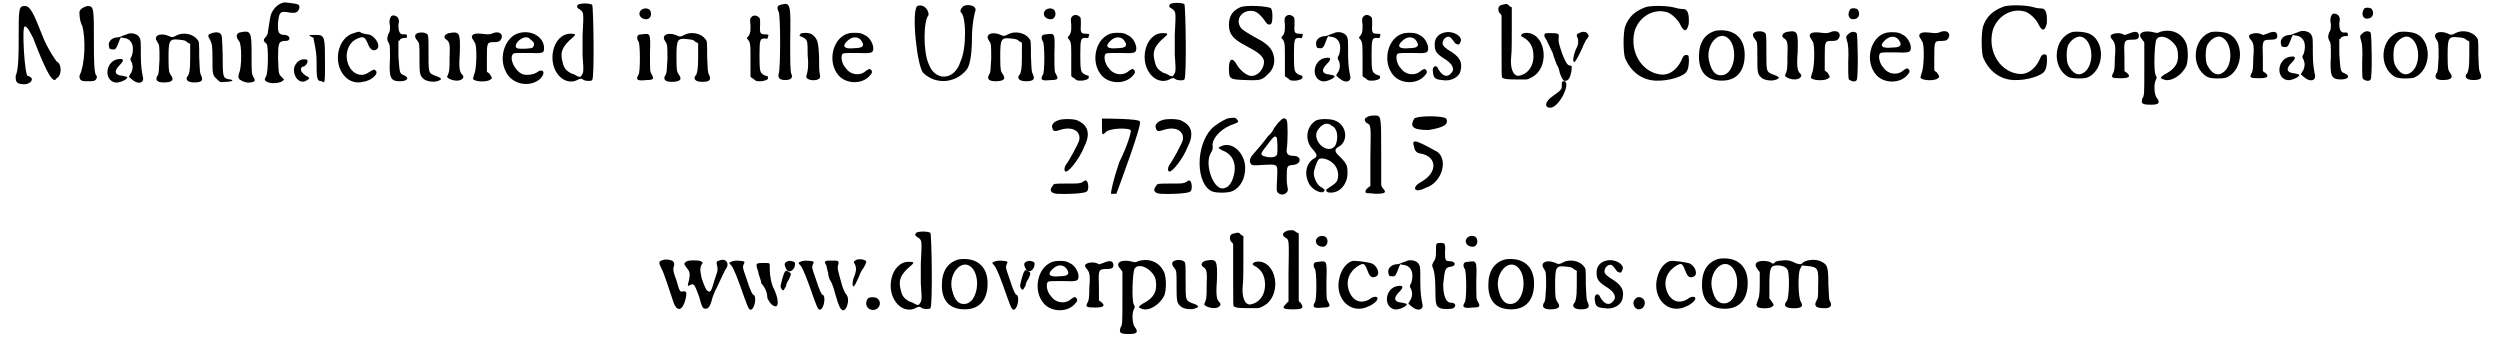 <?xml version='1.0' encoding='utf-8'?>
<svg xmlns="http://www.w3.org/2000/svg" xmlns:xlink="http://www.w3.org/1999/xlink" width="411px" height="56px" viewBox="0 0 4110 566" version="1.1">
<defs>
<path id="gl3857" d="M 9 57 C 9 81 9 110 4 120 C 4 129 4 134 19 134 C 28 134 38 124 24 120 C 19 120 14 38 19 38 C 24 38 28 48 33 57 C 57 120 67 134 72 124 C 81 120 81 100 72 96 C 72 96 57 76 48 52 C 33 14 28 4 19 4 C 9 4 9 9 9 57 M 110 14 C 110 19 110 28 115 38 C 120 57 120 100 110 120 C 110 129 115 129 124 129 C 134 129 139 129 139 120 C 134 120 134 91 134 62 C 134 9 134 4 124 4 C 120 4 110 9 110 14 z" fill="black"/><!-- width=148 height=144 -->
<path id="gl3858" d="M 41 6 C 39 7 36 8 33 9 C 31 10 26 12 24 12 C 14 12 7 19 9 27 C 10 31 10 32 14 32 C 20 33 21 31 25 21 C 26 18 27 15 29 12 C 30 12 31 13 33 13 C 47 14 52 27 47 43 C 44 48 44 49 47 54 C 49 60 49 64 46 71 C 44 73 43 76 42 78 C 43 78 44 79 46 81 C 58 92 69 88 65 76 C 64 70 62 61 62 43 C 62 19 62 16 60 13 C 58 7 48 4 41 6 M 21 49 C 3 55 1 83 19 87 C 25 88 32 85 37 82 C 41 78 41 78 32 76 C 19 75 16 69 27 58 C 36 49 33 46 21 49 z" fill="black"/><!-- width=77 height=99 -->
<path id="gl3861" d="M 39 8 C 34 11 32 11 29 10 C 13 2 0 8 7 18 C 11 24 11 24 11 48 C 10 65 10 72 8 74 C 3 82 7 86 18 86 C 32 86 36 82 30 74 C 27 69 26 69 26 46 C 26 16 27 13 44 15 C 53 16 54 16 58 20 C 59 20 60 21 62 22 C 62 31 62 39 62 46 C 62 69 60 70 59 74 C 53 80 56 86 69 86 C 82 86 84 82 80 74 C 78 70 78 67 77 44 C 77 20 77 18 74 15 C 67 5 50 2 39 8 z" fill="black"/><!-- width=91 height=96 -->
<path id="gl3866" d="M 10 8 C 5 9 5 12 9 18 C 12 25 13 26 13 49 C 13 76 13 77 21 84 C 26 89 26 89 34 88 C 46 88 50 85 42 84 C 30 82 30 81 30 44 C 29 12 29 10 26 8 C 24 5 16 5 10 8 M 58 6 C 52 8 52 14 57 20 C 62 24 62 65 57 74 C 57 76 56 78 56 80 C 56 81 57 82 58 84 C 64 88 70 90 76 89 C 84 88 85 86 81 80 C 78 74 78 73 78 42 C 78 4 77 2 58 6 z" fill="black"/><!-- width=96 height=101 -->
<path id="gl3869" d="M 42 4 C 33 6 26 12 21 22 C 19 27 18 34 15 54 C 15 56 14 58 12 61 C 7 66 7 68 13 73 C 16 75 16 121 12 127 C 9 132 9 134 14 136 C 20 140 37 138 40 134 C 43 133 42 132 38 128 C 33 123 33 123 32 97 C 32 72 33 69 42 68 C 44 68 48 68 49 67 C 54 64 49 58 43 58 C 33 58 31 54 32 37 C 34 19 36 18 52 21 C 61 22 64 21 67 15 C 68 12 68 8 64 7 C 61 6 46 4 42 4 z" fill="black"/><!-- width=79 height=151 -->
<path id="gl3870" d="M 38 14 C 38 19 43 33 43 52 C 43 81 43 86 52 86 C 57 91 57 86 57 57 C 57 14 57 9 43 9 C 28 9 28 9 38 14 M 9 57 C 0 67 9 91 24 86 C 33 81 33 81 24 76 C 19 72 14 67 19 62 C 24 62 28 57 28 52 C 28 48 14 48 9 57 z" fill="black"/><!-- width=72 height=100 -->
<path id="gl3871" d="M 33 7 C 6 14 -3 57 18 79 C 25 87 37 91 48 88 C 63 86 75 74 69 69 C 67 67 66 67 58 72 C 42 84 22 70 21 46 C 21 33 27 21 39 16 C 49 12 51 13 56 24 C 60 36 67 38 72 33 C 78 26 66 9 55 9 C 54 9 50 8 46 7 C 42 4 42 4 33 7 z" fill="black"/><!-- width=82 height=102 -->
<path id="gl3874" d="M 13 8 C 11 11 9 15 11 24 C 11 31 11 34 8 38 C 6 45 6 46 8 51 C 11 55 11 58 11 78 C 9 111 12 116 28 116 C 40 116 44 110 34 106 C 27 103 27 103 25 74 C 25 66 25 57 25 49 C 27 49 28 47 28 46 C 30 45 33 44 35 44 C 39 44 40 44 39 41 C 39 38 39 38 35 38 C 28 39 25 35 25 23 C 27 13 25 12 23 9 C 19 6 15 6 13 8 z" fill="black"/><!-- width=49 height=127 -->
<path id="gl3875" d="M 10 5 C 5 7 4 11 9 17 C 13 22 13 22 13 46 C 13 72 13 76 21 82 C 27 86 39 87 45 84 C 50 82 50 81 45 78 C 43 77 39 76 37 75 C 28 71 28 70 28 38 C 28 14 28 8 26 7 C 23 4 16 3 10 5 M 62 5 C 54 7 52 13 58 16 C 63 20 64 23 63 46 C 63 65 63 69 59 77 C 58 80 68 84 75 84 C 84 84 89 78 84 74 C 80 70 78 64 80 39 C 81 4 80 2 62 5 z" fill="black"/><!-- width=96 height=96 -->
<path id="gl2854" d="M 37 8 C 34 9 31 9 29 9 C 12 7 7 7 4 12 C 4 14 4 15 6 18 C 7 19 8 22 9 23 C 13 28 12 68 8 75 C 7 79 6 82 6 83 C 8 88 30 89 35 84 C 39 82 37 80 33 74 C 31 73 30 72 29 71 C 29 63 29 56 29 49 C 29 22 29 22 42 22 C 49 22 51 20 52 18 C 58 9 49 2 37 8 z" fill="black"/><!-- width=62 height=98 -->
<path id="gl3878" d="M 34 6 C 12 12 0 45 12 69 C 21 90 49 97 67 84 C 80 74 76 62 63 72 C 57 75 50 76 43 75 C 30 73 16 48 25 40 C 27 39 31 39 50 39 C 75 40 76 39 76 31 C 76 13 56 0 34 6 M 55 18 C 60 21 61 26 57 30 C 55 32 34 33 31 31 C 24 27 36 13 46 13 C 50 13 51 14 55 18 z" fill="black"/><!-- width=86 height=103 -->
<path id="gl3881" d="M 50 7 C 48 10 48 12 54 15 C 60 20 60 19 58 58 C 58 61 58 75 58 91 C 60 119 60 120 55 126 C 54 127 54 127 50 126 C 48 125 44 122 39 121 C 32 117 27 113 25 103 C 20 86 24 76 42 61 C 48 56 46 55 38 55 C 8 55 -3 105 21 127 C 28 134 40 137 49 132 C 55 129 56 129 60 132 C 64 134 73 134 74 132 C 78 128 76 10 74 7 C 70 4 54 4 50 7 z" fill="black"/><!-- width=87 height=144 -->
<path id="gl3882" d="M 11 7 C 5 13 10 22 20 22 C 27 22 30 13 26 7 C 23 3 15 3 11 7 M 13 47 C 10 47 7 48 7 48 C 4 50 4 55 7 59 C 10 64 10 110 7 114 C 2 122 4 125 20 123 C 32 123 33 121 29 114 C 26 109 26 109 26 79 C 27 45 27 45 13 47 z" fill="black"/><!-- width=40 height=134 -->
<path id="gl3861" d="M 39 8 C 34 11 32 11 29 10 C 13 2 0 8 7 18 C 11 24 11 24 11 48 C 10 65 10 72 8 74 C 3 82 7 86 18 86 C 32 86 36 82 30 74 C 27 69 26 69 26 46 C 26 16 27 13 44 15 C 53 16 54 16 58 20 C 59 20 60 21 62 22 C 62 31 62 39 62 46 C 62 69 60 70 59 74 C 53 80 56 86 69 86 C 82 86 84 82 80 74 C 78 70 78 67 77 44 C 77 20 77 18 74 15 C 67 5 50 2 39 8 z" fill="black"/><!-- width=91 height=96 -->
<path id="gl3885" d="M 16 8 C 14 10 14 13 15 21 C 15 31 15 32 13 37 C 12 39 10 40 9 43 C 10 44 12 46 13 48 C 15 54 15 54 15 80 C 15 88 15 97 15 106 C 16 108 18 109 20 110 C 24 114 25 114 31 114 C 38 114 45 111 44 109 C 44 108 44 106 44 106 C 44 106 40 105 38 104 C 31 100 30 99 30 72 C 30 43 31 43 40 43 C 43 44 44 43 44 40 C 46 37 45 36 38 36 C 31 36 30 33 31 20 C 31 10 31 9 28 7 C 24 4 19 4 16 8 z" fill="black"/><!-- width=54 height=124 -->
<path id="gl3886" d="M 11 7 C 6 8 4 11 8 19 C 11 27 11 112 8 121 C 6 128 9 132 19 132 C 28 132 32 128 29 122 C 27 118 27 102 27 67 C 28 6 28 2 11 7 M 44 55 C 44 56 43 58 42 58 C 43 59 45 60 46 60 C 56 65 56 65 56 91 C 58 110 56 116 55 121 C 53 128 53 128 58 131 C 63 133 72 133 76 129 C 77 126 77 126 76 121 C 75 116 75 110 75 95 C 74 67 72 63 63 56 C 58 53 49 53 44 55 z" fill="black"/><!-- width=88 height=142 -->
<path id="gl3887" d="M 37 4 C 9 9 -2 52 19 75 C 32 89 58 89 70 75 C 75 70 75 67 71 64 C 70 63 67 64 61 69 C 52 75 38 73 31 63 C 23 55 21 40 26 38 C 27 37 37 37 49 37 C 73 38 75 37 76 31 C 77 23 70 10 61 7 C 56 3 44 3 37 4 M 55 15 C 63 25 59 29 45 29 C 28 31 23 26 33 17 C 40 10 49 9 55 15 z" fill="black"/><!-- width=87 height=95 -->
<path id="gl3890" d="M 14 4 C 4 14 14 105 24 115 C 43 134 76 134 96 110 C 100 105 105 91 105 57 C 105 33 110 14 110 14 C 115 4 100 0 91 4 C 86 9 86 9 86 14 C 96 19 96 76 86 96 C 76 129 43 129 33 100 C 24 81 24 28 33 19 C 33 9 24 0 14 4 z" fill="black"/><!-- width=120 height=139 -->
<path id="gl3861" d="M 39 8 C 34 11 32 11 29 10 C 13 2 0 8 7 18 C 11 24 11 24 11 48 C 10 65 10 72 8 74 C 3 82 7 86 18 86 C 32 86 36 82 30 74 C 27 69 26 69 26 46 C 26 16 27 13 44 15 C 53 16 54 16 58 20 C 59 20 60 21 62 22 C 62 31 62 39 62 46 C 62 69 60 70 59 74 C 53 80 56 86 69 86 C 82 86 84 82 80 74 C 78 70 78 67 77 44 C 77 20 77 18 74 15 C 67 5 50 2 39 8 z" fill="black"/><!-- width=91 height=96 -->
<path id="gl3882" d="M 11 7 C 5 13 10 22 20 22 C 27 22 30 13 26 7 C 23 3 15 3 11 7 M 13 47 C 10 47 7 48 7 48 C 4 50 4 55 7 59 C 10 64 10 110 7 114 C 2 122 4 125 20 123 C 32 123 33 121 29 114 C 26 109 26 109 26 79 C 27 45 27 45 13 47 z" fill="black"/><!-- width=40 height=134 -->
<path id="gl3885" d="M 16 8 C 14 10 14 13 15 21 C 15 31 15 32 13 37 C 12 39 10 40 9 43 C 10 44 12 46 13 48 C 15 54 15 54 15 80 C 15 88 15 97 15 106 C 16 108 18 109 20 110 C 24 114 25 114 31 114 C 38 114 45 111 44 109 C 44 108 44 106 44 106 C 44 106 40 105 38 104 C 31 100 30 99 30 72 C 30 43 31 43 40 43 C 43 44 44 43 44 40 C 46 37 45 36 38 36 C 31 36 30 33 31 20 C 31 10 31 9 28 7 C 24 4 19 4 16 8 z" fill="black"/><!-- width=54 height=124 -->
<path id="gl3887" d="M 37 4 C 9 9 -2 52 19 75 C 32 89 58 89 70 75 C 75 70 75 67 71 64 C 70 63 67 64 61 69 C 52 75 38 73 31 63 C 23 55 21 40 26 38 C 27 37 37 37 49 37 C 73 38 75 37 76 31 C 77 23 70 10 61 7 C 56 3 44 3 37 4 M 55 15 C 63 25 59 29 45 29 C 28 31 23 26 33 17 C 40 10 49 9 55 15 z" fill="black"/><!-- width=87 height=95 -->
<path id="gl3881" d="M 50 7 C 48 10 48 12 54 15 C 60 20 60 19 58 58 C 58 61 58 75 58 91 C 60 119 60 120 55 126 C 54 127 54 127 50 126 C 48 125 44 122 39 121 C 32 117 27 113 25 103 C 20 86 24 76 42 61 C 48 56 46 55 38 55 C 8 55 -3 105 21 127 C 28 134 40 137 49 132 C 55 129 56 129 60 132 C 64 134 73 134 74 132 C 78 128 76 10 74 7 C 70 4 54 4 50 7 z" fill="black"/><!-- width=87 height=144 -->
<path id="gl3584" d="M 26 8 C 14 13 7 22 7 37 C 7 53 14 61 35 72 C 56 83 62 88 65 96 C 67 109 55 124 42 122 C 35 120 27 114 21 105 C 13 90 7 93 7 109 C 7 128 8 128 35 129 C 59 130 62 129 71 120 C 82 111 85 97 80 84 C 77 76 70 68 54 60 C 36 50 28 45 26 41 C 18 28 28 14 43 14 C 50 14 55 16 64 27 C 71 37 72 38 77 36 C 80 32 80 14 77 10 C 73 6 35 4 26 8 z" fill="black"/><!-- width=95 height=140 -->
<path id="gl3885" d="M 16 8 C 14 10 14 13 15 21 C 15 31 15 32 13 37 C 12 39 10 40 9 43 C 10 44 12 46 13 48 C 15 54 15 54 15 80 C 15 88 15 97 15 106 C 16 108 18 109 20 110 C 24 114 25 114 31 114 C 38 114 45 111 44 109 C 44 108 44 106 44 106 C 44 106 40 105 38 104 C 31 100 30 99 30 72 C 30 43 31 43 40 43 C 43 44 44 43 44 40 C 46 37 45 36 38 36 C 31 36 30 33 31 20 C 31 10 31 9 28 7 C 24 4 19 4 16 8 z" fill="black"/><!-- width=54 height=124 -->
<path id="gl3858" d="M 41 6 C 39 7 36 8 33 9 C 31 10 26 12 24 12 C 14 12 7 19 9 27 C 10 31 10 32 14 32 C 20 33 21 31 25 21 C 26 18 27 15 29 12 C 30 12 31 13 33 13 C 47 14 52 27 47 43 C 44 48 44 49 47 54 C 49 60 49 64 46 71 C 44 73 43 76 42 78 C 43 78 44 79 46 81 C 58 92 69 88 65 76 C 64 70 62 61 62 43 C 62 19 62 16 60 13 C 58 7 48 4 41 6 M 21 49 C 3 55 1 83 19 87 C 25 88 32 85 37 82 C 41 78 41 78 32 76 C 19 75 16 69 27 58 C 36 49 33 46 21 49 z" fill="black"/><!-- width=77 height=99 -->
<path id="gl3885" d="M 16 8 C 14 10 14 13 15 21 C 15 31 15 32 13 37 C 12 39 10 40 9 43 C 10 44 12 46 13 48 C 15 54 15 54 15 80 C 15 88 15 97 15 106 C 16 108 18 109 20 110 C 24 114 25 114 31 114 C 38 114 45 111 44 109 C 44 108 44 106 44 106 C 44 106 40 105 38 104 C 31 100 30 99 30 72 C 30 43 31 43 40 43 C 43 44 44 43 44 40 C 46 37 45 36 38 36 C 31 36 30 33 31 20 C 31 10 31 9 28 7 C 24 4 19 4 16 8 z" fill="black"/><!-- width=54 height=124 -->
<path id="gl3887" d="M 37 4 C 9 9 -2 52 19 75 C 32 89 58 89 70 75 C 75 70 75 67 71 64 C 70 63 67 64 61 69 C 52 75 38 73 31 63 C 23 55 21 40 26 38 C 27 37 37 37 49 37 C 73 38 75 37 76 31 C 77 23 70 10 61 7 C 56 3 44 3 37 4 M 55 15 C 63 25 59 29 45 29 C 28 31 23 26 33 17 C 40 10 49 9 55 15 z" fill="black"/><!-- width=87 height=95 -->
<path id="gl3891" d="M 22 7 C 13 10 8 18 9 28 C 9 37 13 42 24 49 C 39 58 43 67 36 74 C 30 81 22 79 15 67 C 12 58 4 62 6 72 C 7 81 9 84 21 85 C 36 88 50 80 52 69 C 55 56 51 48 38 39 C 26 32 22 28 22 24 C 22 19 26 13 32 13 C 34 13 36 14 43 24 C 48 27 50 27 52 21 C 56 12 37 1 22 7 z" fill="black"/><!-- width=62 height=97 -->
<path id="gl3634" d="M 14 6 C 8 7 6 12 9 19 C 10 20 12 21 13 24 C 13 41 13 58 13 74 C 13 122 13 125 14 127 C 17 129 20 130 36 130 C 43 130 49 130 55 130 C 59 129 62 127 64 126 C 92 111 88 59 59 53 C 48 51 41 57 49 60 C 60 66 66 76 66 91 C 66 110 55 122 41 124 C 32 124 27 111 29 92 C 30 85 30 64 30 46 C 30 34 30 23 30 10 C 29 10 27 9 26 8 C 23 4 21 4 14 6 z" fill="black"/><!-- width=93 height=142 -->
<path id="gl3896" d="M 64 6 C 60 7 59 10 61 13 C 63 18 63 25 59 32 C 55 40 52 55 56 54 C 58 54 65 40 70 29 C 71 25 74 21 75 18 C 80 12 81 11 78 7 C 75 3 69 3 64 6 M 7 7 C 5 10 6 12 10 18 C 11 21 16 30 20 39 C 22 47 26 56 27 59 C 29 61 31 68 32 73 C 36 84 39 87 42 85 C 46 85 49 80 51 70 C 52 60 52 60 49 60 C 45 60 42 56 36 41 C 30 23 29 20 30 13 C 31 7 29 6 17 6 C 11 6 8 6 7 7 z" fill="black"/><!-- width=90 height=95 -->
<path id="gl3901" d="M 33 14 C 33 19 24 24 19 28 C 4 38 4 48 14 48 C 28 48 48 9 38 4 C 33 4 33 4 33 14 z" fill="black"/><!-- width=52 height=57 -->
<path id="gl3902" d="M 43 6 C 25 13 15 22 9 39 C 6 51 6 79 9 90 C 18 112 36 127 60 128 C 81 129 108 121 112 112 C 116 106 116 87 114 86 C 109 84 106 86 103 94 C 96 109 84 118 72 118 C 39 117 16 82 25 46 C 32 22 56 8 78 14 C 86 16 98 27 102 37 C 108 48 112 46 115 34 C 116 19 114 9 106 9 C 105 9 99 9 93 7 C 80 3 51 3 43 6 z" fill="black"/><!-- width=124 height=139 -->
<path id="gl3903" d="M 34 4 C 16 9 6 23 6 47 C 6 73 19 87 44 87 C 68 87 82 72 82 44 C 82 14 62 0 34 4 M 55 17 C 72 33 65 77 44 78 C 34 79 27 72 23 55 C 16 28 39 2 55 17 z" fill="black"/><!-- width=92 height=95 -->
<path id="gl3875" d="M 10 5 C 5 7 4 11 9 17 C 13 22 13 22 13 46 C 13 72 13 76 21 82 C 27 86 39 87 45 84 C 50 82 50 81 45 78 C 43 77 39 76 37 75 C 28 71 28 70 28 38 C 28 14 28 8 26 7 C 23 4 16 3 10 5 M 62 5 C 54 7 52 13 58 16 C 63 20 64 23 63 46 C 63 65 63 69 59 77 C 58 80 68 84 75 84 C 84 84 89 78 84 74 C 80 70 78 64 80 39 C 81 4 80 2 62 5 z" fill="black"/><!-- width=96 height=96 -->
<path id="gl2854" d="M 37 8 C 34 9 31 9 29 9 C 12 7 7 7 4 12 C 4 14 4 15 6 18 C 7 19 8 22 9 23 C 13 28 12 68 8 75 C 7 79 6 82 6 83 C 8 88 30 89 35 84 C 39 82 37 80 33 74 C 31 73 30 72 29 71 C 29 63 29 56 29 49 C 29 22 29 22 42 22 C 49 22 51 20 52 18 C 58 9 49 2 37 8 z" fill="black"/><!-- width=62 height=98 -->
<path id="gl2090" d="M 11 6 C 6 14 9 22 16 22 C 25 22 29 14 24 6 C 21 3 12 3 11 6 M 8 47 C 4 50 4 51 6 58 C 8 63 9 74 8 94 C 8 120 8 123 11 123 C 14 126 21 126 22 123 C 25 121 24 48 22 45 C 19 42 12 42 8 47 z" fill="black"/><!-- width=40 height=136 -->
<path id="gl3887" d="M 37 4 C 9 9 -2 52 19 75 C 32 89 58 89 70 75 C 75 70 75 67 71 64 C 70 63 67 64 61 69 C 52 75 38 73 31 63 C 23 55 21 40 26 38 C 27 37 37 37 49 37 C 73 38 75 37 76 31 C 77 23 70 10 61 7 C 56 3 44 3 37 4 M 55 15 C 63 25 59 29 45 29 C 28 31 23 26 33 17 C 40 10 49 9 55 15 z" fill="black"/><!-- width=87 height=95 -->
<path id="gl2854" d="M 37 8 C 34 9 31 9 29 9 C 12 7 7 7 4 12 C 4 14 4 15 6 18 C 7 19 8 22 9 23 C 13 28 12 68 8 75 C 7 79 6 82 6 83 C 8 88 30 89 35 84 C 39 82 37 80 33 74 C 31 73 30 72 29 71 C 29 63 29 56 29 49 C 29 22 29 22 42 22 C 49 22 51 20 52 18 C 58 9 49 2 37 8 z" fill="black"/><!-- width=62 height=98 -->
<path id="gl3902" d="M 43 6 C 25 13 15 22 9 39 C 6 51 6 79 9 90 C 18 112 36 127 60 128 C 81 129 108 121 112 112 C 116 106 116 87 114 86 C 109 84 106 86 103 94 C 96 109 84 118 72 118 C 39 117 16 82 25 46 C 32 22 56 8 78 14 C 86 16 98 27 102 37 C 108 48 112 46 115 34 C 116 19 114 9 106 9 C 105 9 99 9 93 7 C 80 3 51 3 43 6 z" fill="black"/><!-- width=124 height=139 -->
<path id="gl3906" d="M 33 4 C 1 13 -3 63 26 79 C 33 82 50 82 57 80 C 87 68 88 16 58 6 C 52 4 40 3 33 4 M 50 13 C 68 22 69 61 51 72 C 42 78 33 73 26 60 C 22 54 22 32 26 25 C 32 15 43 9 50 13 z" fill="black"/><!-- width=91 height=91 -->
<path id="gl3911" d="M 34 7 C 28 9 27 10 25 8 C 17 4 4 7 4 11 C 4 13 5 15 7 17 C 11 22 13 26 11 48 C 11 65 10 68 9 71 C 4 80 5 81 21 81 C 35 81 38 78 31 72 C 29 71 28 70 27 69 C 27 60 27 53 27 46 C 26 19 26 17 39 17 C 47 17 51 16 51 11 C 51 3 45 2 34 7 z" fill="black"/><!-- width=58 height=93 -->
<path id="gl3614" d="M 39 7 C 36 9 33 9 30 8 C 12 3 0 9 9 19 C 10 21 12 22 13 25 C 13 39 13 54 13 68 C 13 110 13 113 10 117 C 7 126 9 128 24 128 C 37 128 40 125 34 117 C 30 113 28 95 32 87 C 34 83 34 83 32 79 C 28 73 30 25 33 20 C 37 12 50 14 60 24 C 67 31 69 36 69 48 C 69 61 62 70 46 78 C 39 83 39 84 45 86 C 57 91 76 79 83 63 C 86 54 86 37 83 27 C 76 9 58 1 39 7 z" fill="black"/><!-- width=97 height=139 -->
<path id="gl3906" d="M 33 4 C 1 13 -3 63 26 79 C 33 82 50 82 57 80 C 87 68 88 16 58 6 C 52 4 40 3 33 4 M 50 13 C 68 22 69 61 51 72 C 42 78 33 73 26 60 C 22 54 22 32 26 25 C 32 15 43 9 50 13 z" fill="black"/><!-- width=91 height=91 -->
<path id="gl3911" d="M 34 7 C 28 9 27 10 25 8 C 17 4 4 7 4 11 C 4 13 5 15 7 17 C 11 22 13 26 11 48 C 11 65 10 68 9 71 C 4 80 5 81 21 81 C 35 81 38 78 31 72 C 29 71 28 70 27 69 C 27 60 27 53 27 46 C 26 19 26 17 39 17 C 47 17 51 16 51 11 C 51 3 45 2 34 7 z" fill="black"/><!-- width=58 height=93 -->
<path id="gl3858" d="M 41 6 C 39 7 36 8 33 9 C 31 10 26 12 24 12 C 14 12 7 19 9 27 C 10 31 10 32 14 32 C 20 33 21 31 25 21 C 26 18 27 15 29 12 C 30 12 31 13 33 13 C 47 14 52 27 47 43 C 44 48 44 49 47 54 C 49 60 49 64 46 71 C 44 73 43 76 42 78 C 43 78 44 79 46 81 C 58 92 69 88 65 76 C 64 70 62 61 62 43 C 62 19 62 16 60 13 C 58 7 48 4 41 6 M 21 49 C 3 55 1 83 19 87 C 25 88 32 85 37 82 C 41 78 41 78 32 76 C 19 75 16 69 27 58 C 36 49 33 46 21 49 z" fill="black"/><!-- width=77 height=99 -->
<path id="gl3874" d="M 13 8 C 11 11 9 15 11 24 C 11 31 11 34 8 38 C 6 45 6 46 8 51 C 11 55 11 58 11 78 C 9 111 12 116 28 116 C 40 116 44 110 34 106 C 27 103 27 103 25 74 C 25 66 25 57 25 49 C 27 49 28 47 28 46 C 30 45 33 44 35 44 C 39 44 40 44 39 41 C 39 38 39 38 35 38 C 28 39 25 35 25 23 C 27 13 25 12 23 9 C 19 6 15 6 13 8 z" fill="black"/><!-- width=49 height=127 -->
<path id="gl2090" d="M 11 6 C 6 14 9 22 16 22 C 25 22 29 14 24 6 C 21 3 12 3 11 6 M 8 47 C 4 50 4 51 6 58 C 8 63 9 74 8 94 C 8 120 8 123 11 123 C 14 126 21 126 22 123 C 25 121 24 48 22 45 C 19 42 12 42 8 47 z" fill="black"/><!-- width=40 height=136 -->
<path id="gl3906" d="M 33 4 C 1 13 -3 63 26 79 C 33 82 50 82 57 80 C 87 68 88 16 58 6 C 52 4 40 3 33 4 M 50 13 C 68 22 69 61 51 72 C 42 78 33 73 26 60 C 22 54 22 32 26 25 C 32 15 43 9 50 13 z" fill="black"/><!-- width=91 height=91 -->
<path id="gl3861" d="M 39 8 C 34 11 32 11 29 10 C 13 2 0 8 7 18 C 11 24 11 24 11 48 C 10 65 10 72 8 74 C 3 82 7 86 18 86 C 32 86 36 82 30 74 C 27 69 26 69 26 46 C 26 16 27 13 44 15 C 53 16 54 16 58 20 C 59 20 60 21 62 22 C 62 31 62 39 62 46 C 62 69 60 70 59 74 C 53 80 56 86 69 86 C 82 86 84 82 80 74 C 78 70 78 67 77 44 C 77 20 77 18 74 15 C 67 5 50 2 39 8 z" fill="black"/><!-- width=91 height=96 -->
<path id="gl3608" d="M 16 7 C 8 10 4 15 7 21 C 8 25 11 26 19 23 C 40 16 55 25 51 41 C 49 47 34 75 29 81 C 26 86 26 92 29 92 C 34 93 52 70 59 52 C 70 31 67 16 50 8 C 45 4 22 4 16 7 M 56 110 C 51 112 50 112 31 112 C 9 112 9 112 7 116 C 1 123 4 128 14 129 C 38 130 62 128 64 125 C 67 123 67 112 64 108 C 61 106 62 106 56 110 z" fill="black"/><!-- width=77 height=140 -->
<path id="gl3914" d="M 9 4 C 9 9 9 14 9 19 C 9 28 9 33 14 28 C 19 19 57 19 57 24 C 57 28 52 48 38 76 C 28 105 24 124 24 129 C 28 129 33 129 33 129 C 38 115 76 14 72 9 C 72 4 14 4 9 4 z" fill="black"/><!-- width=86 height=139 -->
<path id="gl3608" d="M 16 7 C 8 10 4 15 7 21 C 8 25 11 26 19 23 C 40 16 55 25 51 41 C 49 47 34 75 29 81 C 26 86 26 92 29 92 C 34 93 52 70 59 52 C 70 31 67 16 50 8 C 45 4 22 4 16 7 M 56 110 C 51 112 50 112 31 112 C 9 112 9 112 7 116 C 1 123 4 128 14 129 C 38 130 62 128 64 125 C 67 123 67 112 64 108 C 61 106 62 106 56 110 z" fill="black"/><!-- width=77 height=140 -->
<path id="gl3607" d="M 53 4 C 46 7 34 14 27 21 C 0 50 1 113 28 125 C 35 128 56 128 63 124 C 75 118 83 104 83 86 C 83 62 62 41 43 50 C 37 52 38 53 45 57 C 63 63 70 81 63 102 C 61 110 55 118 50 119 C 32 128 14 81 26 61 C 29 56 29 55 29 50 C 27 39 40 23 59 15 C 73 10 73 10 69 5 C 67 2 63 2 53 4 z" fill="black"/><!-- width=96 height=137 -->
<path id="gl3605" d="M 55 8 C 52 10 49 15 45 20 C 43 25 38 31 35 33 C 32 38 16 57 8 66 C 4 71 4 77 7 80 C 9 82 10 82 27 81 C 52 80 51 78 50 104 C 49 123 49 124 51 127 C 57 133 66 130 68 123 C 68 120 66 113 66 106 C 66 82 66 82 77 81 C 90 80 92 66 77 66 C 69 66 65 63 66 55 C 68 43 68 9 66 7 C 64 2 59 3 55 8 M 49 35 C 51 38 51 60 50 64 C 47 68 43 69 34 68 C 21 65 21 64 32 50 C 44 34 46 32 49 35 z" fill="black"/><!-- width=96 height=139 -->
<path id="gl3628" d="M 23 7 C 6 17 3 41 18 56 C 25 64 25 67 20 70 C 7 77 2 95 11 112 C 17 124 37 132 37 122 C 37 122 35 121 33 119 C 25 116 19 103 19 95 C 19 90 24 75 27 72 C 29 69 38 70 45 74 C 58 81 62 95 58 107 C 55 112 53 113 41 121 C 38 123 40 127 46 127 C 62 128 75 113 75 95 C 75 82 74 79 62 67 C 53 59 53 55 60 51 C 76 43 75 17 56 8 C 48 4 30 4 23 7 M 49 16 C 58 20 60 34 56 46 C 50 62 27 54 23 34 C 23 30 23 28 25 24 C 32 13 41 9 49 16 z" fill="black"/><!-- width=86 height=137 -->
<path id="gl3592" d="M 8 6 C 3 8 4 13 9 16 C 15 19 15 19 14 73 C 14 89 14 104 14 120 C 13 121 12 121 10 123 C 6 126 4 131 8 132 C 9 132 16 132 22 133 C 39 133 42 131 34 123 C 33 121 32 119 32 118 C 32 100 32 82 32 63 C 32 0 32 3 19 3 C 15 3 10 4 8 6 z" fill="black"/><!-- width=47 height=143 -->
<path id="gl3915" d="M 9 9 C 0 24 9 28 33 28 C 57 24 67 19 62 9 C 57 4 14 4 9 9 M 9 57 C 9 62 14 67 19 67 C 48 72 48 100 19 115 C 4 124 9 134 28 124 C 57 115 67 72 43 62 C 9 43 4 43 9 57 z" fill="black"/><!-- width=72 height=139 -->
<path id="gl3916" d="M 12 6 C 4 8 4 10 9 20 C 13 27 21 52 28 73 C 34 94 45 92 50 67 C 51 60 51 58 45 58 C 40 60 39 58 34 40 C 28 24 28 21 30 15 C 31 12 30 10 28 8 C 26 6 16 4 12 6 M 105 7 C 100 8 100 10 102 18 C 103 24 102 25 97 40 C 92 57 91 60 87 58 C 84 57 82 54 76 37 C 73 22 73 22 75 15 C 76 14 76 13 78 10 C 76 10 75 9 75 8 C 70 6 52 6 50 9 C 46 12 46 12 51 19 C 56 25 57 28 55 39 C 52 50 52 50 56 48 C 63 44 64 46 72 68 C 76 84 78 87 82 87 C 87 87 90 84 94 68 C 96 63 98 57 100 54 C 102 50 105 43 108 37 C 111 31 114 24 116 21 C 123 12 116 2 105 7 z" fill="black"/><!-- width=128 height=98 -->
<path id="gl3919" d="M 8 6 C 4 7 4 8 8 12 C 12 16 20 37 30 66 C 37 85 38 87 42 85 C 48 81 50 62 45 61 C 43 60 40 55 33 33 C 27 16 27 15 28 12 C 30 8 30 7 30 6 C 27 4 12 3 8 6 z" fill="black"/><!-- width=60 height=94 -->
<path id="gl3922" d="M 9 24 C 9 28 14 38 14 43 C 19 48 24 57 24 67 C 28 76 33 81 38 81 C 43 81 43 67 33 48 C 28 33 28 24 28 14 C 28 9 28 9 19 9 C 4 9 4 9 9 24 z" fill="black"/><!-- width=57 height=96 -->
<path id="gl3100" d="M 8 7 C 4 9 4 12 7 18 C 11 28 23 21 22 9 C 21 6 12 4 8 7 z" fill="black"/><!-- width=35 height=35 -->
<path id="gl3919" d="M 8 6 C 4 7 4 8 8 12 C 12 16 20 37 30 66 C 37 85 38 87 42 85 C 48 81 50 62 45 61 C 43 60 40 55 33 33 C 27 16 27 15 28 12 C 30 8 30 7 30 6 C 27 4 12 3 8 6 z" fill="black"/><!-- width=60 height=94 -->
<path id="gl3923" d="M 55 6 C 52 8 52 8 55 13 C 57 19 57 22 54 31 C 50 39 50 49 52 49 C 54 49 57 42 62 31 C 63 27 67 20 69 18 C 74 9 74 7 72 6 C 67 3 58 3 55 6 M 6 7 C 4 8 4 9 7 14 C 8 18 9 24 10 26 C 10 31 12 36 13 38 C 18 46 20 55 22 62 C 28 83 30 85 32 87 C 39 95 48 71 40 62 C 38 60 36 55 34 50 C 25 18 25 19 27 12 C 28 6 27 6 16 6 C 10 6 7 6 6 7 z" fill="black"/><!-- width=83 height=97 -->
<path id="gl3091" d="M 10 8 C 4 16 8 27 19 27 C 28 27 34 16 27 9 C 24 5 13 5 10 8 z" fill="black"/><!-- width=43 height=39 -->
<path id="gl3881" d="M 50 7 C 48 10 48 12 54 15 C 60 20 60 19 58 58 C 58 61 58 75 58 91 C 60 119 60 120 55 126 C 54 127 54 127 50 126 C 48 125 44 122 39 121 C 32 117 27 113 25 103 C 20 86 24 76 42 61 C 48 56 46 55 38 55 C 8 55 -3 105 21 127 C 28 134 40 137 49 132 C 55 129 56 129 60 132 C 64 134 73 134 74 132 C 78 128 76 10 74 7 C 70 4 54 4 50 7 z" fill="black"/><!-- width=87 height=144 -->
<path id="gl3903" d="M 34 4 C 16 9 6 23 6 47 C 6 73 19 87 44 87 C 68 87 82 72 82 44 C 82 14 62 0 34 4 M 55 17 C 72 33 65 77 44 78 C 34 79 27 72 23 55 C 16 28 39 2 55 17 z" fill="black"/><!-- width=92 height=95 -->
<path id="gl3919" d="M 8 6 C 4 7 4 8 8 12 C 12 16 20 37 30 66 C 37 85 38 87 42 85 C 48 81 50 62 45 61 C 43 60 40 55 33 33 C 27 16 27 15 28 12 C 30 8 30 7 30 6 C 27 4 12 3 8 6 z" fill="black"/><!-- width=60 height=94 -->
<path id="gl3100" d="M 8 7 C 4 9 4 12 7 18 C 11 28 23 21 22 9 C 21 6 12 4 8 7 z" fill="black"/><!-- width=35 height=35 -->
<path id="gl3887" d="M 37 4 C 9 9 -2 52 19 75 C 32 89 58 89 70 75 C 75 70 75 67 71 64 C 70 63 67 64 61 69 C 52 75 38 73 31 63 C 23 55 21 40 26 38 C 27 37 37 37 49 37 C 73 38 75 37 76 31 C 77 23 70 10 61 7 C 56 3 44 3 37 4 M 55 15 C 63 25 59 29 45 29 C 28 31 23 26 33 17 C 40 10 49 9 55 15 z" fill="black"/><!-- width=87 height=95 -->
<path id="gl3911" d="M 34 7 C 28 9 27 10 25 8 C 17 4 4 7 4 11 C 4 13 5 15 7 17 C 11 22 13 26 11 48 C 11 65 10 68 9 71 C 4 80 5 81 21 81 C 35 81 38 78 31 72 C 29 71 28 70 27 69 C 27 60 27 53 27 46 C 26 19 26 17 39 17 C 47 17 51 16 51 11 C 51 3 45 2 34 7 z" fill="black"/><!-- width=58 height=93 -->
<path id="gl3614" d="M 39 7 C 36 9 33 9 30 8 C 12 3 0 9 9 19 C 10 21 12 22 13 25 C 13 39 13 54 13 68 C 13 110 13 113 10 117 C 7 126 9 128 24 128 C 37 128 40 125 34 117 C 30 113 28 95 32 87 C 34 83 34 83 32 79 C 28 73 30 25 33 20 C 37 12 50 14 60 24 C 67 31 69 36 69 48 C 69 61 62 70 46 78 C 39 83 39 84 45 86 C 57 91 76 79 83 63 C 86 54 86 37 83 27 C 76 9 58 1 39 7 z" fill="black"/><!-- width=97 height=139 -->
<path id="gl3875" d="M 10 5 C 5 7 4 11 9 17 C 13 22 13 22 13 46 C 13 72 13 76 21 82 C 27 86 39 87 45 84 C 50 82 50 81 45 78 C 43 77 39 76 37 75 C 28 71 28 70 28 38 C 28 14 28 8 26 7 C 23 4 16 3 10 5 M 62 5 C 54 7 52 13 58 16 C 63 20 64 23 63 46 C 63 65 63 69 59 77 C 58 80 68 84 75 84 C 84 84 89 78 84 74 C 80 70 78 64 80 39 C 81 4 80 2 62 5 z" fill="black"/><!-- width=96 height=96 -->
<path id="gl3634" d="M 14 6 C 8 7 6 12 9 19 C 10 20 12 21 13 24 C 13 41 13 58 13 74 C 13 122 13 125 14 127 C 17 129 20 130 36 130 C 43 130 49 130 55 130 C 59 129 62 127 64 126 C 92 111 88 59 59 53 C 48 51 41 57 49 60 C 60 66 66 76 66 91 C 66 110 55 122 41 124 C 32 124 27 111 29 92 C 30 85 30 64 30 46 C 30 34 30 23 30 10 C 29 10 27 9 26 8 C 23 4 21 4 14 6 z" fill="black"/><!-- width=93 height=142 -->
<path id="gl3926" d="M 12 4 C 3 7 1 12 8 16 C 14 19 14 19 13 74 C 13 90 13 105 13 122 C 12 123 10 124 9 126 C 1 133 4 135 20 135 C 37 135 39 133 33 124 C 31 123 30 121 30 120 C 30 102 30 82 30 64 C 30 45 30 27 30 9 C 28 8 27 7 26 7 C 22 3 19 3 12 4 z" fill="black"/><!-- width=44 height=145 -->
<path id="gl3882" d="M 11 7 C 5 13 10 22 20 22 C 27 22 30 13 26 7 C 23 3 15 3 11 7 M 13 47 C 10 47 7 48 7 48 C 4 50 4 55 7 59 C 10 64 10 110 7 114 C 2 122 4 125 20 123 C 32 123 33 121 29 114 C 26 109 26 109 26 79 C 27 45 27 45 13 47 z" fill="black"/><!-- width=40 height=134 -->
<path id="gl3929" d="M 30 6 C 21 9 13 20 10 32 C 0 67 28 96 58 81 C 64 79 73 72 73 68 C 73 64 66 64 60 69 C 45 78 31 72 25 54 C 20 38 26 24 39 15 C 50 8 51 9 56 21 C 60 32 63 34 69 32 C 78 30 74 15 64 10 C 60 8 34 4 30 6 z" fill="black"/><!-- width=87 height=97 -->
<path id="gl3858" d="M 41 6 C 39 7 36 8 33 9 C 31 10 26 12 24 12 C 14 12 7 19 9 27 C 10 31 10 32 14 32 C 20 33 21 31 25 21 C 26 18 27 15 29 12 C 30 12 31 13 33 13 C 47 14 52 27 47 43 C 44 48 44 49 47 54 C 49 60 49 64 46 71 C 44 73 43 76 42 78 C 43 78 44 79 46 81 C 58 92 69 88 65 76 C 64 70 62 61 62 43 C 62 19 62 16 60 13 C 58 7 48 4 41 6 M 21 49 C 3 55 1 83 19 87 C 25 88 32 85 37 82 C 41 78 41 78 32 76 C 19 75 16 69 27 58 C 36 49 33 46 21 49 z" fill="black"/><!-- width=77 height=99 -->
<path id="gl3930" d="M 14 6 C 13 9 13 12 13 21 C 13 29 12 32 9 36 C 6 42 6 42 9 49 C 10 54 12 61 12 80 C 12 107 13 110 20 113 C 24 115 38 115 42 113 C 47 110 46 104 38 104 C 29 104 25 91 25 73 C 28 47 28 46 38 44 C 47 43 46 35 36 35 C 29 35 28 34 28 20 C 29 12 28 8 27 6 C 24 4 17 4 14 6 z" fill="black"/><!-- width=54 height=125 -->
<path id="gl3882" d="M 11 7 C 5 13 10 22 20 22 C 27 22 30 13 26 7 C 23 3 15 3 11 7 M 13 47 C 10 47 7 48 7 48 C 4 50 4 55 7 59 C 10 64 10 110 7 114 C 2 122 4 125 20 123 C 32 123 33 121 29 114 C 26 109 26 109 26 79 C 27 45 27 45 13 47 z" fill="black"/><!-- width=40 height=134 -->
<path id="gl3903" d="M 34 4 C 16 9 6 23 6 47 C 6 73 19 87 44 87 C 68 87 82 72 82 44 C 82 14 62 0 34 4 M 55 17 C 72 33 65 77 44 78 C 34 79 27 72 23 55 C 16 28 39 2 55 17 z" fill="black"/><!-- width=92 height=95 -->
<path id="gl3861" d="M 39 8 C 34 11 32 11 29 10 C 13 2 0 8 7 18 C 11 24 11 24 11 48 C 10 65 10 72 8 74 C 3 82 7 86 18 86 C 32 86 36 82 30 74 C 27 69 26 69 26 46 C 26 16 27 13 44 15 C 53 16 54 16 58 20 C 59 20 60 21 62 22 C 62 31 62 39 62 46 C 62 69 60 70 59 74 C 53 80 56 86 69 86 C 82 86 84 82 80 74 C 78 70 78 67 77 44 C 77 20 77 18 74 15 C 67 5 50 2 39 8 z" fill="black"/><!-- width=91 height=96 -->
<path id="gl3891" d="M 22 7 C 13 10 8 18 9 28 C 9 37 13 42 24 49 C 39 58 43 67 36 74 C 30 81 22 79 15 67 C 12 58 4 62 6 72 C 7 81 9 84 21 85 C 36 88 50 80 52 69 C 55 56 51 48 38 39 C 26 32 22 28 22 24 C 22 19 26 13 32 13 C 34 13 36 14 43 24 C 48 27 50 27 52 21 C 56 12 37 1 22 7 z" fill="black"/><!-- width=62 height=97 -->
<path id="gl3328" d="M 8 12 C 2 17 6 29 14 29 C 20 29 24 24 24 18 C 24 10 13 5 8 12 z" fill="black"/><!-- width=37 height=41 -->
<path id="gl3929" d="M 30 6 C 21 9 13 20 10 32 C 0 67 28 96 58 81 C 64 79 73 72 73 68 C 73 64 66 64 60 69 C 45 78 31 72 25 54 C 20 38 26 24 39 15 C 50 8 51 9 56 21 C 60 32 63 34 69 32 C 78 30 74 15 64 10 C 60 8 34 4 30 6 z" fill="black"/><!-- width=87 height=97 -->
<path id="gl3903" d="M 34 4 C 16 9 6 23 6 47 C 6 73 19 87 44 87 C 68 87 82 72 82 44 C 82 14 62 0 34 4 M 55 17 C 72 33 65 77 44 78 C 34 79 27 72 23 55 C 16 28 39 2 55 17 z" fill="black"/><!-- width=92 height=95 -->
<path id="gl4096" d="M 48 7 C 45 7 40 8 38 9 C 37 10 36 12 34 12 C 32 12 31 10 28 9 C 22 7 14 7 9 9 C 4 12 4 15 8 21 C 9 22 10 24 12 26 C 12 33 12 40 12 48 C 12 67 10 70 8 75 C 8 76 7 79 6 81 C 7 81 8 82 8 84 C 12 87 28 87 32 84 C 36 81 36 81 32 75 C 31 74 30 72 28 70 C 28 62 28 55 28 48 C 28 18 30 15 42 15 C 50 15 56 18 58 22 C 62 27 61 69 57 74 C 51 81 54 85 64 86 C 80 87 86 84 80 75 C 76 68 75 30 79 21 C 80 19 81 18 82 15 C 85 15 88 16 92 16 C 109 18 110 20 109 50 C 109 68 109 69 106 74 C 102 82 105 86 118 86 C 129 87 133 82 129 75 C 127 73 127 68 126 46 C 126 16 124 14 115 9 C 105 3 86 6 82 12 C 81 14 74 13 67 9 C 60 6 54 6 48 7 z" fill="black"/><!-- width=139 height=96 -->
<path id="gl1329" d="M 12 5 C 10 7 5 26 5 29 C 5 31 8 37 10 35 C 11 35 12 31 14 29 C 14 26 16 21 19 17 C 23 8 23 7 19 5 C 14 2 14 2 12 5 z" fill="black"/><!-- width=31 height=46 -->
<path id="gl1329" d="M 12 5 C 10 7 5 26 5 29 C 5 31 8 37 10 35 C 11 35 12 31 14 29 C 14 26 16 21 19 17 C 23 8 23 7 19 5 C 14 2 14 2 12 5 z" fill="black"/><!-- width=31 height=46 -->
</defs>
<use xlink:href="#gl3857" x="0" y="6"/>
<use xlink:href="#gl3858" x="150" y="50"/>
<use xlink:href="#gl3861" x="232" y="51"/>
<use xlink:href="#gl3866" x="318" y="48"/>
<use xlink:href="#gl3869" x="408" y="0"/>
<use xlink:href="#gl3870" x="461" y="49"/>
<use xlink:href="#gl3871" x="533" y="48"/>
<use xlink:href="#gl3874" x="615" y="19"/>
<use xlink:href="#gl3875" x="662" y="50"/>
<use xlink:href="#gl2854" x="758" y="48"/>
<use xlink:href="#gl3878" x="806" y="49"/>
<use xlink:href="#gl3881" x="888" y="1"/>
<use xlink:href="#gl3882" x="1032" y="10"/>
<use xlink:href="#gl3861" x="1076" y="50"/>
<use xlink:href="#gl3885" x="1210" y="21"/>
<use xlink:href="#gl3886" x="1264" y="1"/>
<use xlink:href="#gl3887" x="1353" y="51"/>
<use xlink:href="#gl3890" x="1488" y="6"/>
<use xlink:href="#gl3861" x="1614" y="49"/>
<use xlink:href="#gl3882" x="1704" y="10"/>
<use xlink:href="#gl3885" x="1743" y="20"/>
<use xlink:href="#gl3887" x="1790" y="51"/>
<use xlink:href="#gl3881" x="1872" y="0"/>
<use xlink:href="#gl3584" x="2013" y="4"/>
<use xlink:href="#gl3885" x="2098" y="20"/>
<use xlink:href="#gl3858" x="2156" y="48"/>
<use xlink:href="#gl3885" x="2227" y="20"/>
<use xlink:href="#gl3887" x="2275" y="51"/>
<use xlink:href="#gl3891" x="2353" y="48"/>
<use xlink:href="#gl3634" x="2460" y="2"/>
<use xlink:href="#gl3896" x="2538" y="49"/>
<use xlink:href="#gl3901" x="2540" y="131"/>
<use xlink:href="#gl3902" x="2669" y="6"/>
<use xlink:href="#gl3903" x="2795" y="47"/>
<use xlink:href="#gl3875" x="2885" y="48"/>
<use xlink:href="#gl2854" x="2981" y="46"/>
<use xlink:href="#gl2090" x="3041" y="10"/>
<use xlink:href="#gl3887" x="3077" y="50"/>
<use xlink:href="#gl2854" x="3163" y="46"/>
<use xlink:href="#gl3902" x="3264" y="5"/>
<use xlink:href="#gl3906" x="3389" y="49"/>
<use xlink:href="#gl3911" x="3481" y="49"/>
<use xlink:href="#gl3614" x="3528" y="46"/>
<use xlink:href="#gl3906" x="3620" y="49"/>
<use xlink:href="#gl3911" x="3711" y="49"/>
<use xlink:href="#gl3858" x="3759" y="46"/>
<use xlink:href="#gl3874" x="3840" y="16"/>
<use xlink:href="#gl2090" x="3895" y="9"/>
<use xlink:href="#gl3906" x="3932" y="49"/>
<use xlink:href="#gl3861" x="4019" y="47"/>
<use xlink:href="#gl3608" x="1720" y="193"/>
<use xlink:href="#gl3914" x="1800" y="193"/>
<use xlink:href="#gl3608" x="1892" y="193"/>
<use xlink:href="#gl3607" x="1964" y="193"/>
<use xlink:href="#gl3605" x="2050" y="193"/>
<use xlink:href="#gl3628" x="2142" y="193"/>
<use xlink:href="#gl3592" x="2241" y="189"/>
<use xlink:href="#gl3915" x="2319" y="188"/>
<use xlink:href="#gl3916" x="1068" y="426"/>
<use xlink:href="#gl3919" x="1185" y="429"/>
<use xlink:href="#gl3922" x="1229" y="428"/>
<use xlink:href="#gl3100" x="1277" y="428"/>
<use xlink:href="#gl3919" x="1300" y="429"/>
<use xlink:href="#gl3923" x="1344" y="427"/>
<use xlink:href="#gl3091" x="1410" y="488"/>
<use xlink:href="#gl3881" x="1450" y="380"/>
<use xlink:href="#gl3903" x="1537" y="427"/>
<use xlink:href="#gl3919" x="1622" y="429"/>
<use xlink:href="#gl3100" x="1675" y="428"/>
<use xlink:href="#gl3887" x="1694" y="430"/>
<use xlink:href="#gl3911" x="1777" y="430"/>
<use xlink:href="#gl3614" x="1830" y="427"/>
<use xlink:href="#gl3875" x="1920" y="428"/>
<use xlink:href="#gl3634" x="2014" y="382"/>
<use xlink:href="#gl3926" x="2106" y="379"/>
<use xlink:href="#gl3882" x="2156" y="388"/>
<use xlink:href="#gl3929" x="2194" y="428"/>
<use xlink:href="#gl3858" x="2276" y="427"/>
<use xlink:href="#gl3930" x="2351" y="399"/>
<use xlink:href="#gl3882" x="2405" y="388"/>
<use xlink:href="#gl3903" x="2445" y="427"/>
<use xlink:href="#gl3861" x="2536" y="428"/>
<use xlink:href="#gl3891" x="2622" y="427"/>
<use xlink:href="#gl3328" x="2687" y="485"/>
<use xlink:href="#gl3929" x="2722" y="428"/>
<use xlink:href="#gl3903" x="2800" y="426"/>
<use xlink:href="#gl4096" x="2890" y="426"/>
<use xlink:href="#gl1329" x="1270" y="447"/>
<use xlink:href="#gl1329" x="1668" y="446"/>
</svg>
